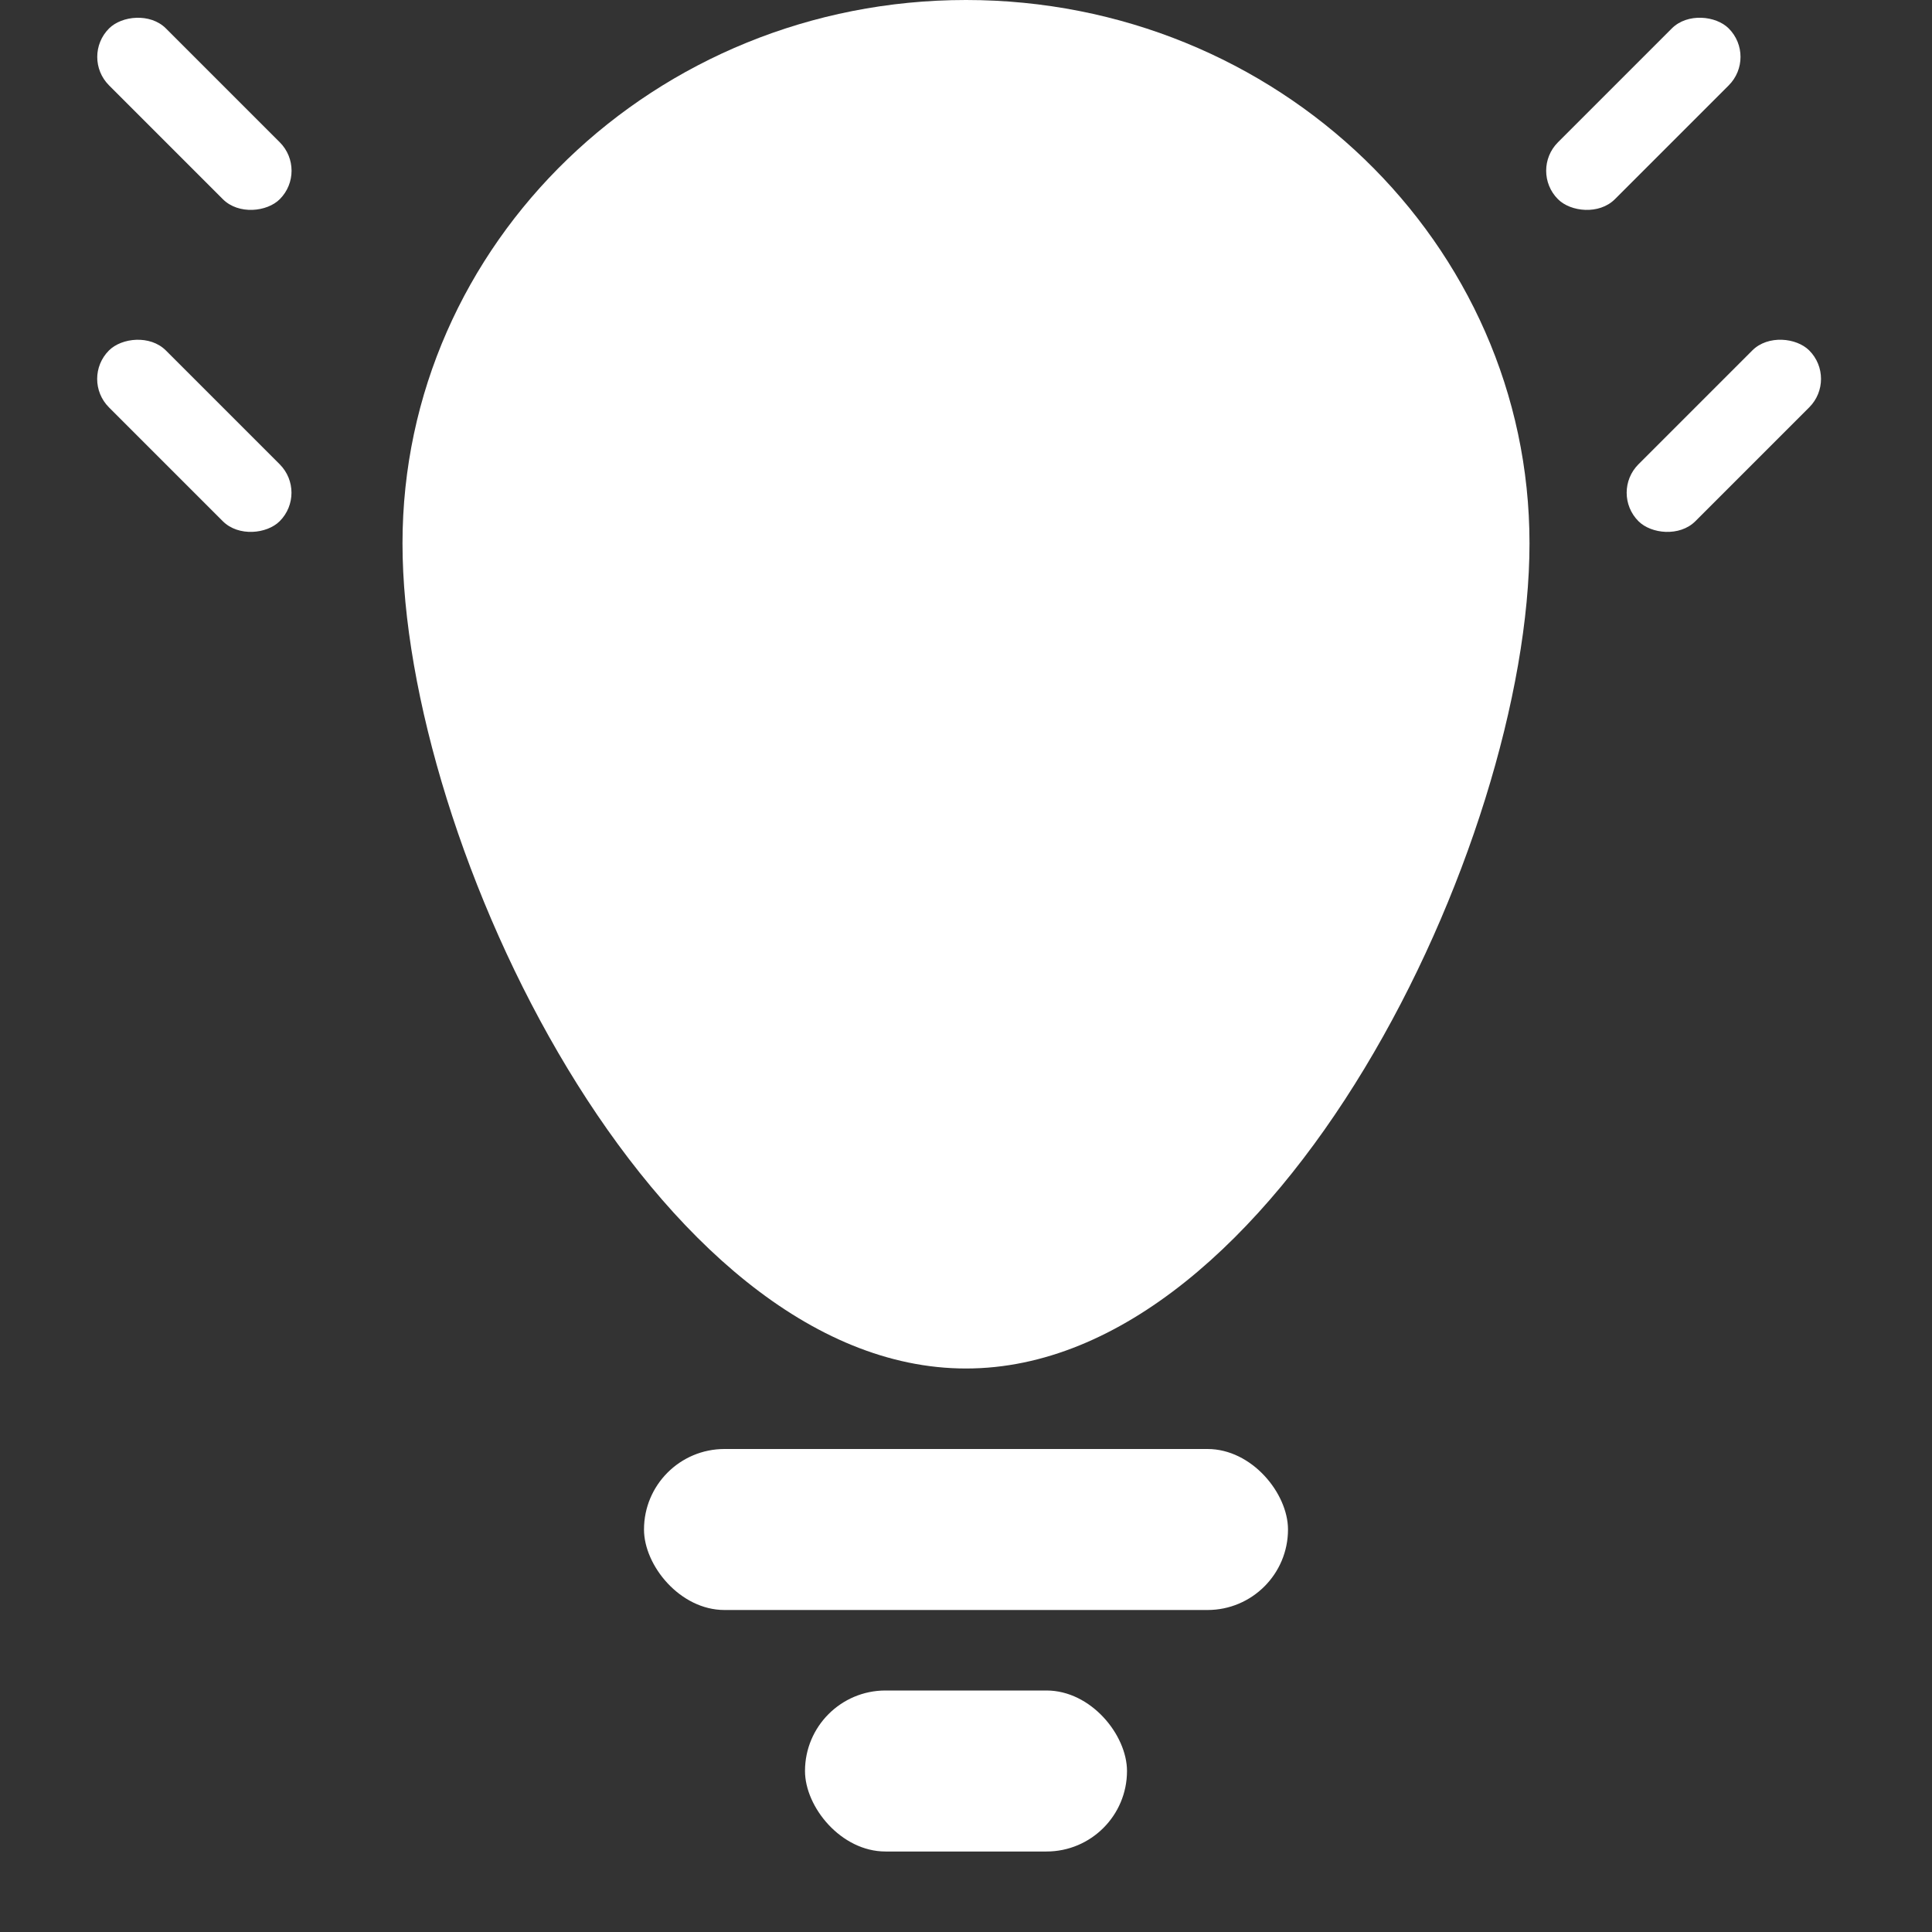 <?xml version="1.0" encoding="UTF-8"?> <svg xmlns="http://www.w3.org/2000/svg" width="24" height="24" viewBox="0 0 24 24" fill="none"><rect x="0" y="0" width="24" height="24" fill="#333333" stroke="none"/> <rect x="8" y="18" width="8" height="2" rx="1" fill="white"></rect> <rect x="19" y="2.121" width="3" height="1" rx="0.5" transform="rotate(-45 19 2.121)" fill="white"></rect> <rect x="20" y="6.121" width="3" height="1" rx="0.5" transform="rotate(-45 20 6.121)" fill="white"></rect> <rect width="3" height="1" rx="0.5" transform="matrix(-0.707 -0.707 -0.707 0.707 3.828 6.121)" fill="white"></rect> <rect width="3" height="1" rx="0.5" transform="matrix(-0.707 -0.707 -0.707 0.707 3.829 2.121)" fill="white"></rect> <rect x="10" y="21" width="4" height="2" rx="1" fill="white"></rect> <path d="M12 17C15.866 17 19 10.478 19 6.75C19 3.022 15.866 0 12 0C8.134 0 5 3.022 5 6.75C5 10.478 8.134 17 12 17Z" fill="white"></path> </svg> 
